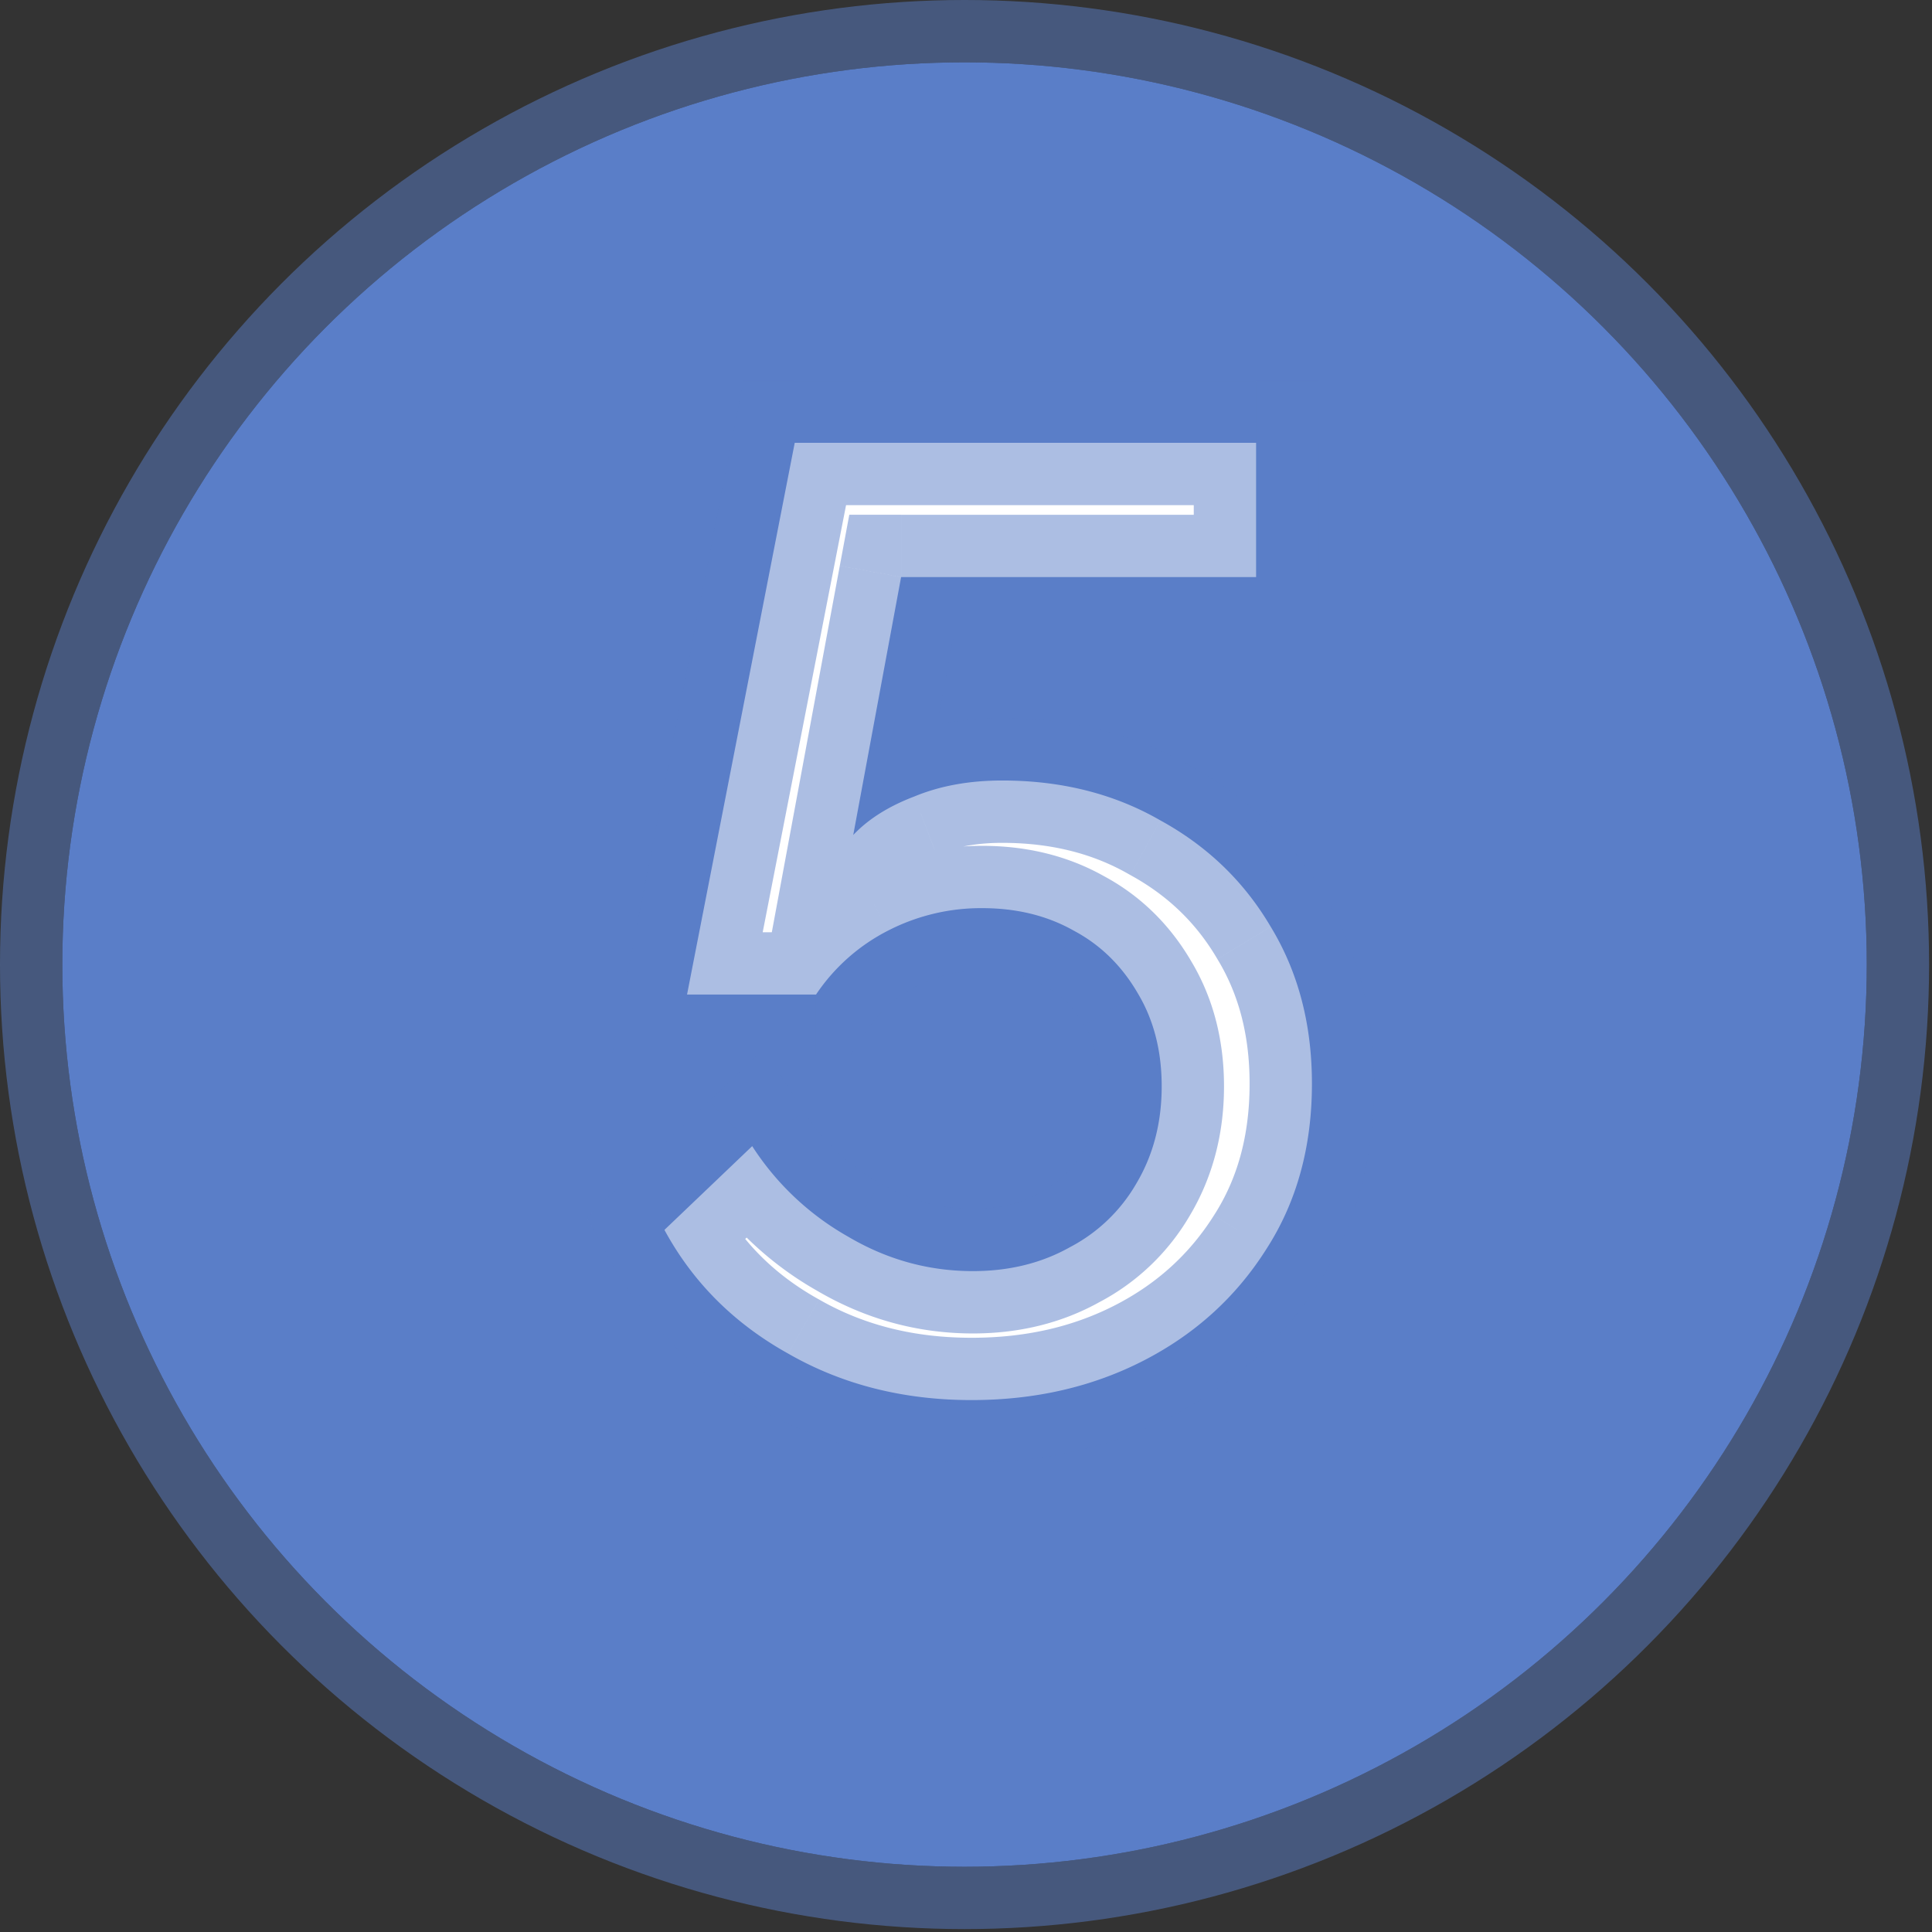<svg xmlns="http://www.w3.org/2000/svg" width="93" height="93" fill="none"><rect width="100%" height="100%" fill="#333333" stroke="none"/><ellipse cx="47.162" cy="33.96" fill="#80FABA" rx="17.502" ry="18.06"/><path stroke="#80FABA" stroke-opacity=".5" stroke-width="3" d="M47.162 14.4c10.539 0 19.003 8.802 19.003 19.56s-8.464 19.56-19.003 19.56c-10.538 0-19.002-8.802-19.002-19.56S36.624 14.4 47.162 14.4Z"/><mask id="a" width="12" height="21" x="37.663" y="19.2" fill="#000" maskUnits="userSpaceOnUse"><path fill="#fff" d="M37.663 19.2h12v21h-12z"/><path d="M46.37 37.2h-1.583V27.12c-.38.362-.882.726-1.503 1.089a10.48 10.48 0 0 1-1.661.817v-1.529a9.558 9.558 0 0 0 2.32-1.512c.663-.591 1.131-1.166 1.407-1.722h1.02V37.2Z"/></mask><path fill="#000" d="M46.37 37.2h-1.583V27.12c-.38.362-.882.726-1.503 1.089a10.48 10.48 0 0 1-1.661.817v-1.529a9.558 9.558 0 0 0 2.32-1.512c.663-.591 1.131-1.166 1.407-1.722h1.02V37.2Z"/><path fill="#80FABA" fill-opacity=".5" d="M46.37 37.2v3h3v-3h-3Zm-1.583 0h-3v3h3v-3Zm0-10.08h3v-7.008l-5.07 4.836 2.07 2.171Zm-1.503 1.089-1.514-2.59-.011.007 1.525 2.583Zm-1.661.817h-3v4.305l4.039-1.49-1.039-2.815Zm0-1.529-1.276-2.715-1.724.81v1.905h3Zm3.727-3.234v-3h-1.863l-.826 1.67 2.689 1.33Zm1.02 0h3v-3h-3v3Zm0 12.937v-3h-1.583v6h1.582v-3Zm-1.583 0h3V27.12h-6V37.2h3Zm0-10.08-2.07-2.172c-.164.157-.46.386-.947.671l1.514 2.59 1.515 2.59c.754-.442 1.46-.939 2.059-1.509l-2.07-2.17Zm-1.503 1.089-1.525-2.583c-.512.302-.9.484-1.175.586l1.039 2.814 1.039 2.815a13.425 13.425 0 0 0 2.148-1.049l-1.526-2.583Zm-1.661.817h3v-1.529h-6v1.53h3Zm0-1.529 1.277 2.715a12.551 12.551 0 0 0 3.043-1.99l-2-2.237-1.999-2.236a6.57 6.57 0 0 1-1.598 1.033l1.277 2.715Zm2.32-1.512 2 2.237c.834-.746 1.594-1.615 2.096-2.629l-2.69-1.33-2.688-1.33c-.05.099-.227.378-.717.816l2 2.236Zm1.407-1.722v3h1.02v-6h-1.02v3Zm1.02 0h-3V37.2h6V24.263h-3Z" mask="url(#a)"/><circle cx="46.43" cy="46.43" r="43.43" fill="#5A7EC8"/><circle cx="46.43" cy="46.43" r="44.93" stroke="#5A7EC8" stroke-opacity=".5" stroke-width="3"/><mask id="b" width="39" height="53" x="28" y="17.859" fill="#000" maskUnits="userSpaceOnUse"><path fill="#fff" d="M28 17.859h39v53H28z"/><path d="M46.768 67.395c-3.285 0-6.23-.746-8.832-2.24-2.603-1.45-4.587-3.434-5.952-5.952l4.224-4.032a13.232 13.232 0 0 0 4.608 4.352c1.877 1.11 3.883 1.664 6.016 1.664 1.75 0 3.307-.384 4.672-1.152a7.925 7.925 0 0 0 3.2-3.072c.81-1.365 1.216-2.922 1.216-4.672 0-1.706-.384-3.2-1.152-4.48-.768-1.322-1.792-2.325-3.072-3.008-1.28-.725-2.752-1.088-4.416-1.088a9.778 9.778 0 0 0-4.544 1.088 9.207 9.207 0 0 0-3.456 3.072h-6.208l5.184-26.56h22.208v6.464H43.376l-2.304 12.416c.725-.768 1.707-1.386 2.944-1.856 1.237-.512 2.645-.768 4.224-.768 2.859 0 5.397.64 7.616 1.92 2.261 1.238 4.032 2.944 5.312 5.12 1.323 2.176 1.984 4.694 1.984 7.552 0 3.03-.725 5.675-2.176 7.936-1.45 2.304-3.413 4.096-5.888 5.376-2.475 1.28-5.248 1.92-8.32 1.92Z"/></mask><path fill="#fff" d="M46.768 67.395c-3.285 0-6.23-.746-8.832-2.24-2.603-1.45-4.587-3.434-5.952-5.952l4.224-4.032a13.232 13.232 0 0 0 4.608 4.352c1.877 1.11 3.883 1.664 6.016 1.664 1.75 0 3.307-.384 4.672-1.152a7.925 7.925 0 0 0 3.2-3.072c.81-1.365 1.216-2.922 1.216-4.672 0-1.706-.384-3.2-1.152-4.48-.768-1.322-1.792-2.325-3.072-3.008-1.28-.725-2.752-1.088-4.416-1.088a9.778 9.778 0 0 0-4.544 1.088 9.207 9.207 0 0 0-3.456 3.072h-6.208l5.184-26.56h22.208v6.464H43.376l-2.304 12.416c.725-.768 1.707-1.386 2.944-1.856 1.237-.512 2.645-.768 4.224-.768 2.859 0 5.397.64 7.616 1.92 2.261 1.238 4.032 2.944 5.312 5.12 1.323 2.176 1.984 4.694 1.984 7.552 0 3.03-.725 5.675-2.176 7.936-1.45 2.304-3.413 4.096-5.888 5.376-2.475 1.28-5.248 1.92-8.32 1.92Z"/><path fill="#5A7EC8" fill-opacity=".5" d="m37.936 65.155 1.493-2.602-.016-.009-.016-.01-1.461 2.621Zm-5.952-5.952-2.071-2.17-1.66 1.584 1.094 2.017 2.637-1.43Zm4.224-4.032 2.514-1.637-1.972-3.028-2.613 2.495 2.071 2.17Zm4.608 4.352 1.526-2.582-.022-.013-.022-.013-1.482 2.608Zm10.688.512-1.407-2.649-.032.017-.032.018 1.471 2.614Zm3.2-3.072-2.58-1.531-.007.012-.007.013 2.594 1.506Zm.064-9.152-2.594 1.507.01.018.012.019 2.572-1.544Zm-3.072-3.008-1.479 2.61.033.02.034.017 1.412-2.647Zm-8.96 0 1.374 2.667-1.374-2.667Zm-3.456 3.072v3h1.591l.893-1.317-2.484-1.683Zm-6.208 0-2.944-.574-.698 3.574h3.642v-3Zm5.184-26.56v-3h-2.471l-.473 2.426 2.944.574Zm22.208 0h3v-3h-3v3Zm0 6.464v3h3v-3h-3Zm-17.088 0v-3h-2.494l-.456 2.453 2.95.547Zm-2.304 12.416-2.95-.547-1.856 10.006 6.987-7.399-2.181-2.06Zm2.944-1.856 1.064 2.805.042-.015.041-.018-1.147-2.772Zm11.84 1.152-1.5 2.599.03.017.03.016 1.44-2.632Zm5.312 5.12-2.586 1.521.011.02.011.018 2.564-1.559ZM60.976 60.1l-2.525-1.62-.007.011-.007.01 2.539 1.6Zm-5.888 5.376-1.378-2.664 1.378 2.664Zm-8.32 1.92v-3c-2.813 0-5.233-.633-7.339-1.842l-1.493 2.602-1.493 2.602c3.1 1.779 6.567 2.638 10.325 2.638v-3Zm-8.832-2.24 1.46-2.62c-2.126-1.185-3.692-2.766-4.775-4.762l-2.637 1.43-2.637 1.43c1.648 3.04 4.05 5.427 7.128 7.143l1.461-2.62Zm-5.952-5.952 2.071 2.17 4.224-4.032-2.071-2.17-2.071-2.17-4.224 4.032 2.071 2.17Zm4.224-4.032-2.514 1.637a16.23 16.23 0 0 0 5.64 5.324l1.482-2.609 1.482-2.608a10.231 10.231 0 0 1-3.576-3.38l-2.514 1.636Zm4.608 4.352-1.526 2.583c2.329 1.376 4.86 2.081 7.542 2.081v-6c-1.584 0-3.064-.404-4.49-1.246l-1.526 2.582Zm6.016 1.664v3c2.203 0 4.278-.488 6.143-1.537l-1.471-2.615-1.47-2.614c-.867.487-1.907.766-3.202.766v3Zm4.672-1.152 1.407 2.65a10.923 10.923 0 0 0 4.387-4.215l-2.594-1.507-2.594-1.506a4.926 4.926 0 0 1-2.014 1.929l1.408 2.65Zm3.2-3.072 2.58 1.532c1.113-1.875 1.636-3.972 1.636-6.204h-6c0 1.267-.288 2.285-.796 3.14l2.58 1.532Zm1.216-4.672h3c0-2.17-.494-4.213-1.58-6.023l-2.572 1.543-2.572 1.544c.45.75.724 1.694.724 2.936h3Zm-1.152-4.48 2.594-1.506c-1.032-1.778-2.454-3.189-4.254-4.149l-1.412 2.647-1.412 2.647c.76.406 1.386 1 1.89 1.868l2.594-1.507Zm-3.072-3.008 1.479-2.61c-1.787-1.013-3.782-1.478-5.895-1.478v6c1.215 0 2.164.26 2.937.698l1.479-2.61Zm-4.416-1.088v-3c-2.087 0-4.075.472-5.918 1.421l1.374 2.667 1.374 2.667a6.78 6.78 0 0 1 3.17-.755v-3Zm-4.544 1.088-1.374-2.666a12.208 12.208 0 0 0-4.566 4.056l2.484 1.682 2.484 1.683a6.208 6.208 0 0 1 2.346-2.088l-1.374-2.667Zm-3.456 3.072v-3h-6.208v6h6.208v-3Zm-6.208 0 2.944.575L41.2 21.89l-2.944-.575-2.944-.574-5.184 26.56 2.944.574Zm5.184-26.56v3h22.208v-6H38.256v3Zm22.208 0h-3v6.464h6v-6.464h-3Zm0 6.464v-3H43.376v6h17.088v-3Zm-17.088 0-2.95-.547-2.304 12.416 2.95.547 2.95.548 2.304-12.416-2.95-.548Zm-2.304 12.416 2.181 2.06c.346-.366.91-.763 1.827-1.11l-1.064-2.806-1.064-2.805c-1.557.59-2.956 1.431-4.061 2.602l2.181 2.06Zm2.944-1.856 1.147 2.772c.815-.337 1.823-.54 3.077-.54v-6c-1.903 0-3.711.31-5.371.996l1.147 2.772Zm4.224-.768v3c2.395 0 4.405.532 6.117 1.519l1.499-2.599 1.5-2.598c-2.727-1.573-5.794-2.322-9.116-2.322v3Zm7.616 1.92-1.44 2.632c1.797.983 3.167 2.31 4.166 4.01l2.586-1.522 2.586-1.52c-1.56-2.654-3.732-4.74-6.458-6.231l-1.44 2.631Zm5.312 5.12-2.564 1.559c1.004 1.65 1.548 3.615 1.548 5.993h6c0-3.339-.778-6.408-2.42-9.11l-2.564 1.558Zm1.984 7.552h-3c0 2.53-.599 4.598-1.701 6.317l2.525 1.62 2.525 1.62c1.8-2.805 2.651-6.029 2.651-9.557h-3ZM60.976 60.1l-2.539-1.598c-1.159 1.84-2.716 3.27-4.727 4.31l1.378 2.664 1.378 2.665c2.938-1.52 5.306-3.675 7.049-6.442L60.976 60.1Zm-5.888 5.376-1.378-2.664c-2.007 1.038-4.3 1.584-6.942 1.584v6c3.502 0 6.755-.733 9.698-2.255l-1.378-2.665Z" mask="url(#b)"/></svg>